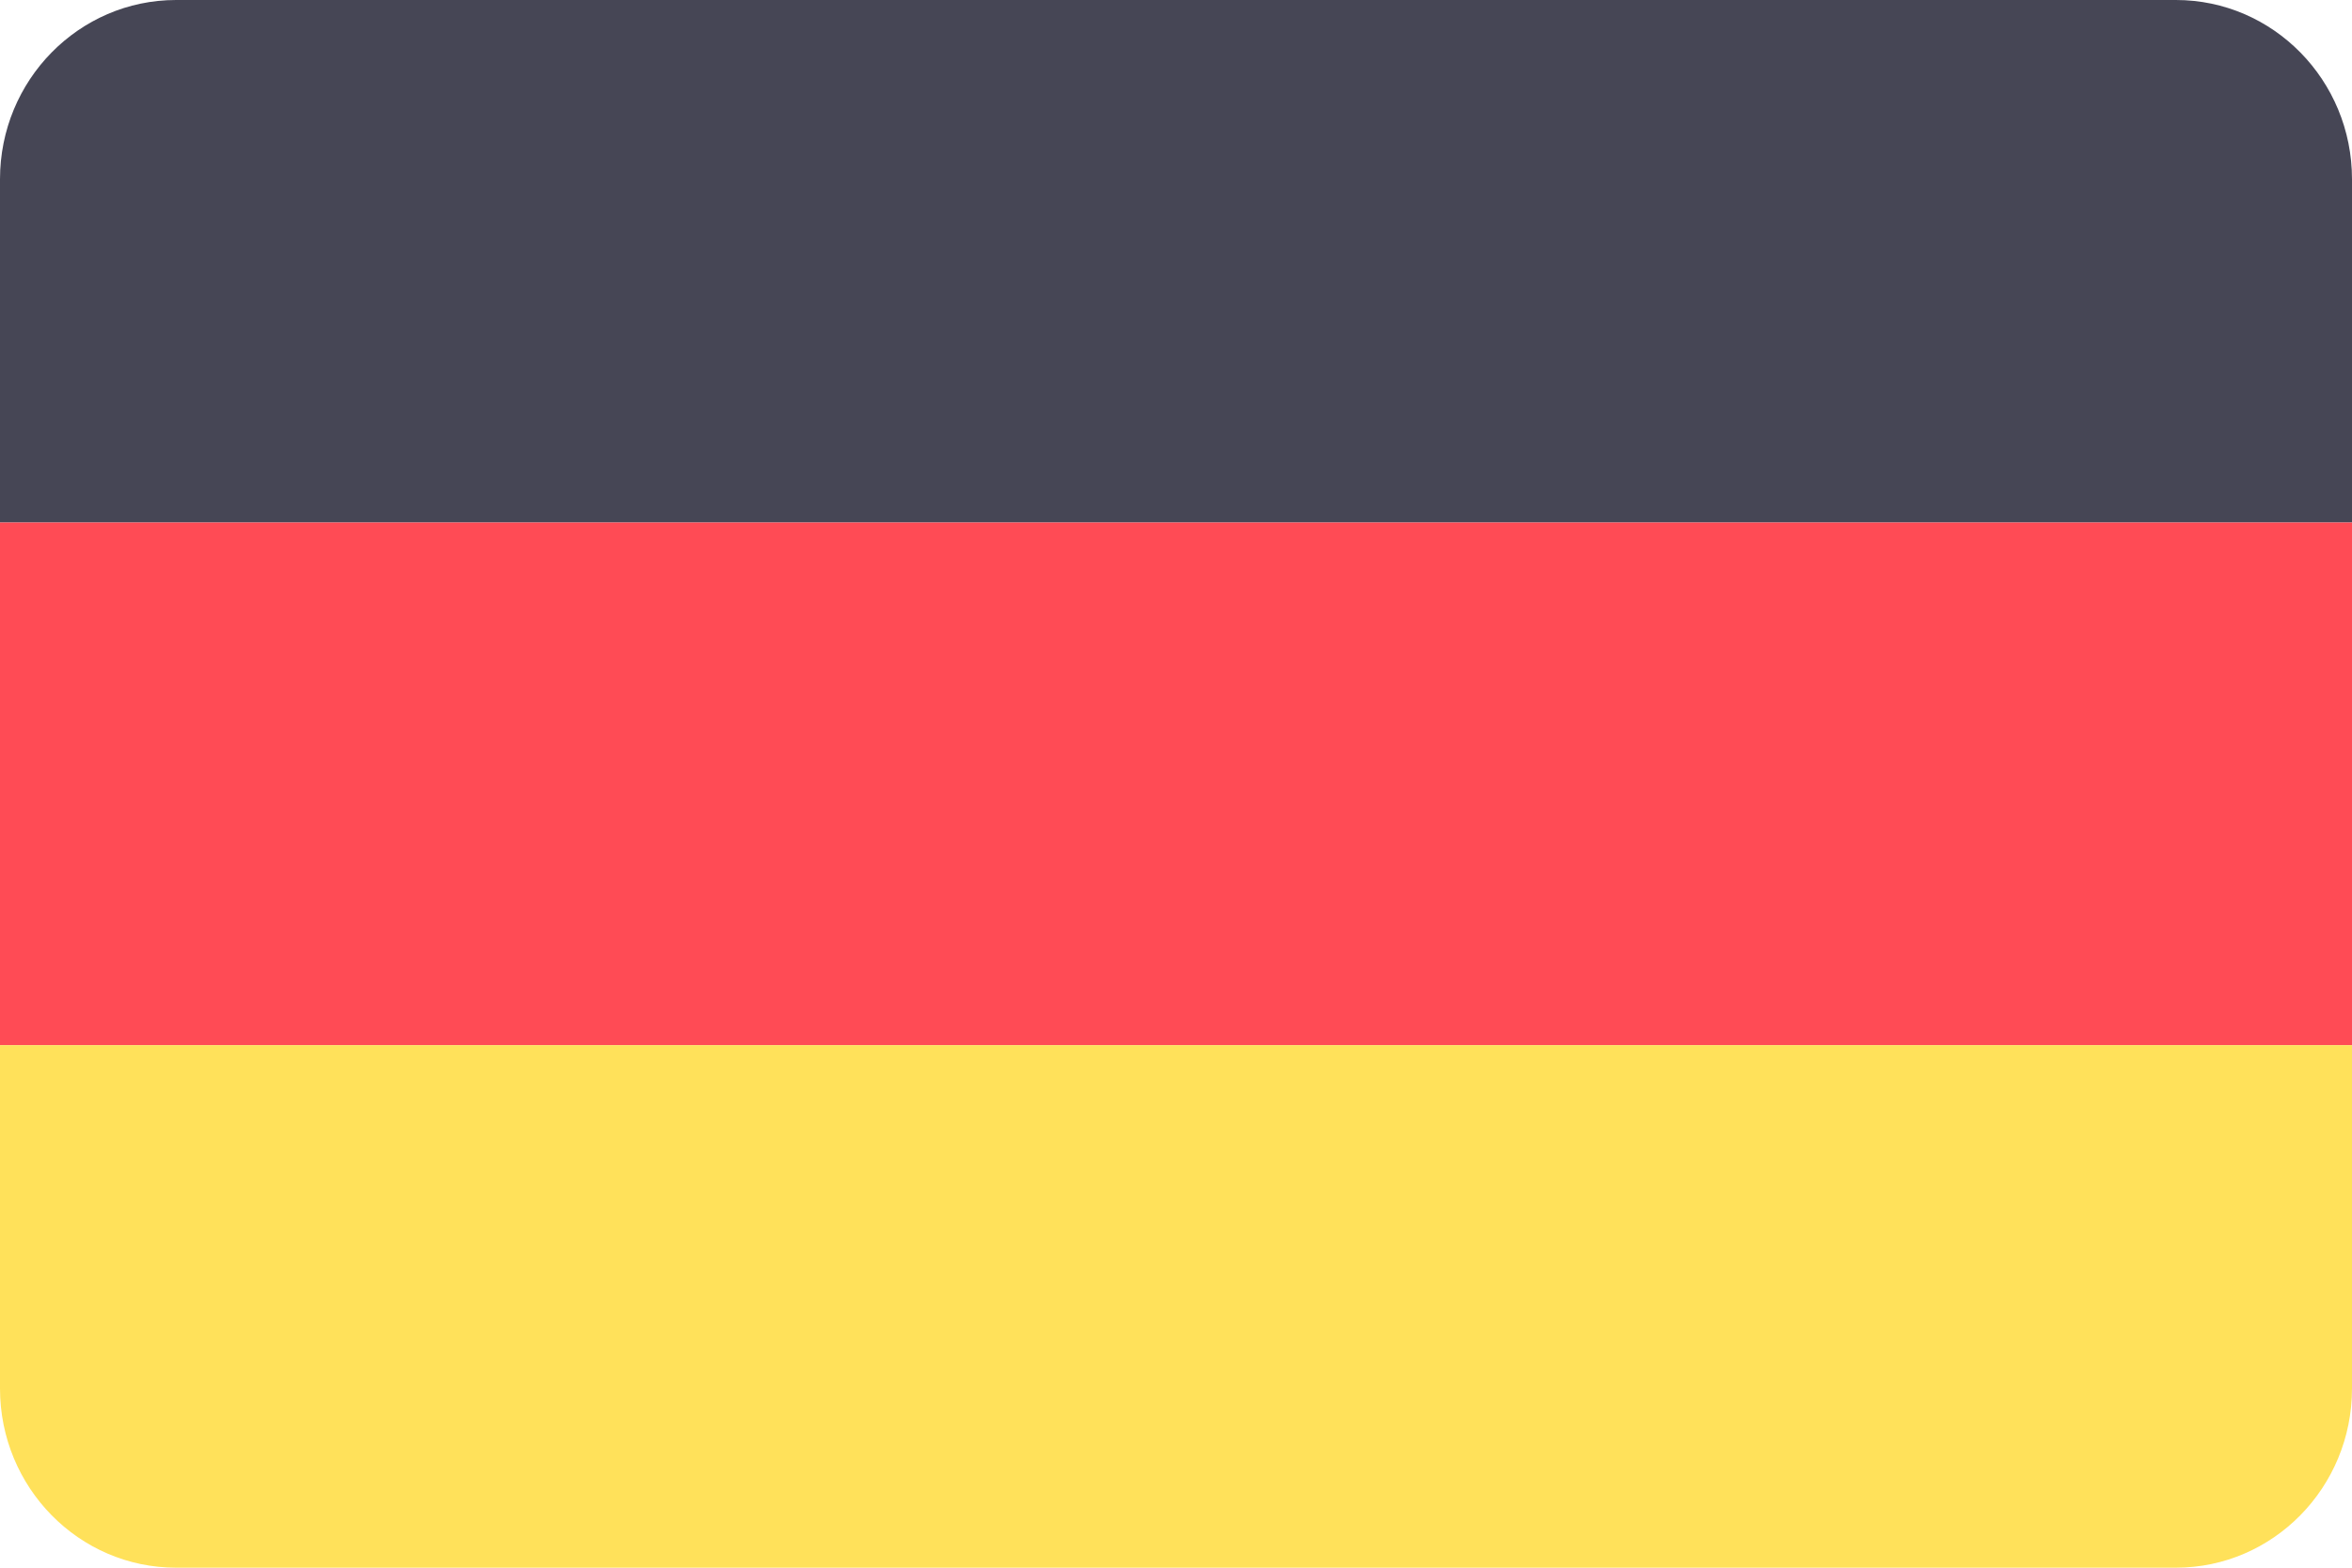 <svg width="24" height="16" viewBox="0 0 24 16" fill="none" xmlns="http://www.w3.org/2000/svg">
<g clip-path="url(#clip0_5_1442)">
<path d="M22.203 0H1.797C0.805 0 0 0.819 0 1.829V5.333H24V1.829C24 0.819 23.195 0 22.203 0Z" fill="#464655"/>
<path d="M0 14.171C0 15.181 0.805 16 1.797 16H22.203C23.195 16 24 15.181 24 14.171V10.667H0V14.171Z" fill="#FFE15A"/>
<path d="M24 5.333H0V10.666H24V5.333Z" fill="#FF4B55"/>
</g>
<defs>
<clipPath id="clip0_5_1442">
<rect width="24" height="16" fill="white"/>
</clipPath>
</defs>
</svg>
